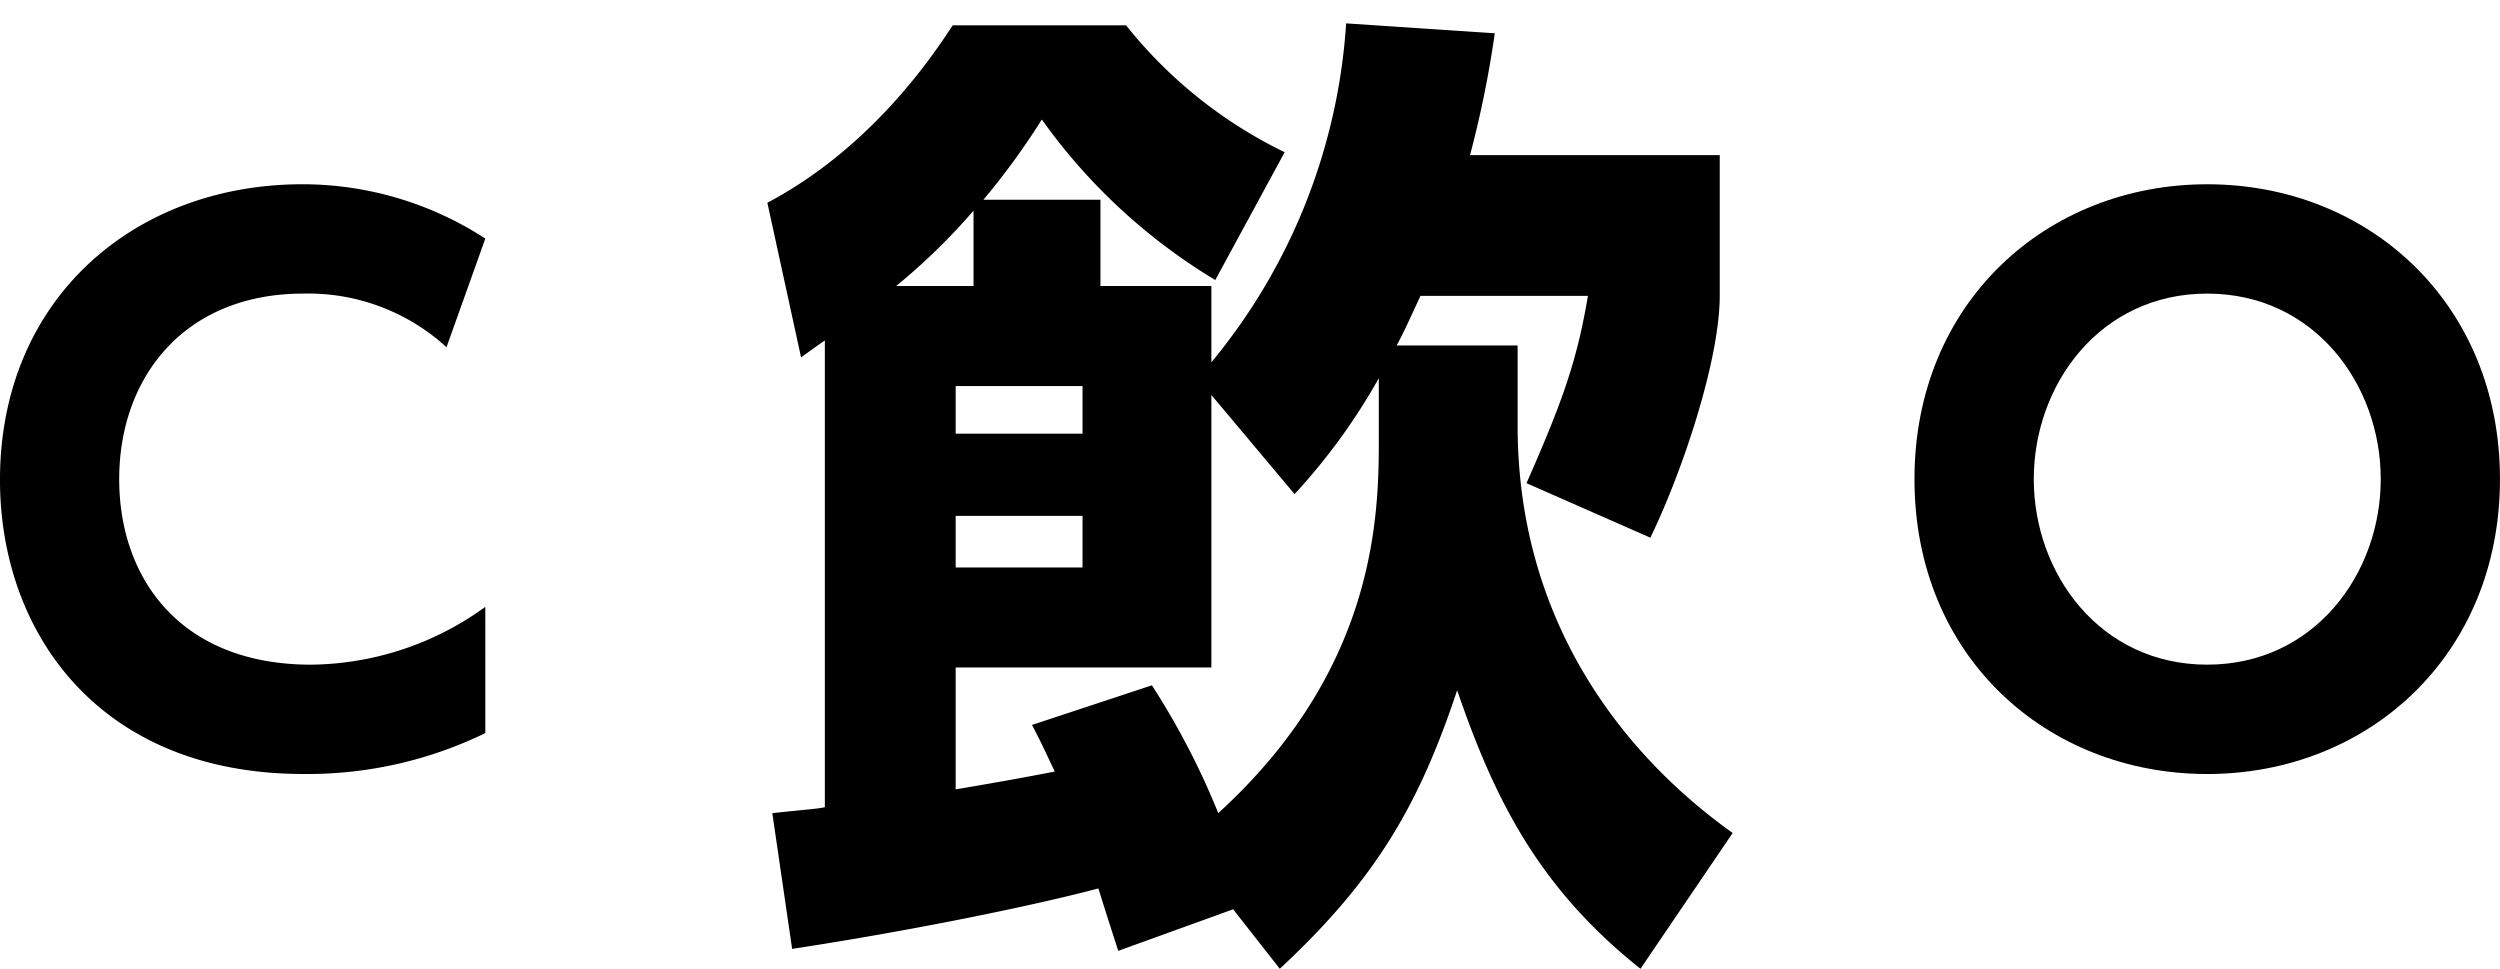 <svg xmlns="http://www.w3.org/2000/svg" xmlns:xlink="http://www.w3.org/1999/xlink" width="160" height="62" viewBox="0 0 160 62">
  <defs>
    <clipPath id="clip-path">
      <rect id="長方形_36" data-name="長方形 36" width="160" height="62" transform="translate(0 -0.231)" fill="none"/>
    </clipPath>
  </defs>
  <g id="グループ_81" data-name="グループ 81" transform="translate(0 0.231)">
    <g id="グループ_80" data-name="グループ 80" transform="translate(0 0)" clip-path="url(#clip-path)">
      <path id="パス_263" data-name="パス 263" d="M36.868,45.366a26.008,26.008,0,0,1-11.648,2.618c-13.093,0-19.414-9.074-19.414-18.825,0-11.559,8.577-18.918,19.368-18.918a21.489,21.489,0,0,1,11.693,3.477l-2.484,6.953a13.109,13.109,0,0,0-9.164-3.432c-7.63,0-11.783,5.372-11.783,11.875,0,6.321,3.882,11.874,12.28,11.874a19.284,19.284,0,0,0,11.151-3.7Z" transform="translate(-5.807 1.32)"/>
      <path id="パス_264" data-name="パス 264" d="M98.1,29.454V34.59c0,12.685,6.912,21.183,13.763,26.067l-5.9,8.688c-6.468-5.138-9.323-10.782-11.732-17.822-2.41,7.23-5.138,12.05-11.353,17.822L79.894,65.54,72.537,68.2c-.19-.634-.317-.95-1.269-3.995-4.313,1.142-12.114,2.728-19.6,3.869L50.4,59.387c2.284-.252,2.728-.252,3.362-.379V29.137c-.381.254-.634.444-1.522,1.078l-2.157-9.894c6.722-3.552,10.655-9.513,11.86-11.353h11.1a29.34,29.34,0,0,0,10.147,8.118l-4.44,8.181a37.053,37.053,0,0,1-11.1-10.274,46.226,46.226,0,0,1-3.741,5.136H71.4v5.518h7.1v4.884a37.839,37.839,0,0,0,8.625-21.69l9.513.634a67.76,67.76,0,0,1-1.584,7.8h15.981v9.006c0,4.058-2.347,11.162-4.44,15.476l-7.927-3.489c2.347-5.327,3.233-7.865,3.931-11.987H91.881c-.761,1.649-1.078,2.347-1.522,3.172ZM63.278,20.827a40.07,40.07,0,0,1-4.948,4.821h4.948Zm25.938,10.72a38.826,38.826,0,0,1-5.392,7.42L78.5,32.624v17.44H62.136v7.8c1.522-.254,4.44-.761,6.342-1.142-.7-1.459-.825-1.776-1.459-2.981l7.675-2.536a48.823,48.823,0,0,1,4.248,8.179c10.084-9.2,10.274-18.963,10.274-23.909ZM62.136,35.1h8.118V32.055H62.136Zm0,8.562h8.118v-3.3H62.136Z" transform="translate(-0.972 -7.576)"/>
      <path id="パス_265" data-name="パス 265" d="M121.5,10.242c10.338,0,18.736,7.629,18.736,18.872,0,11.287-8.442,18.872-18.736,18.872-10.249,0-18.736-7.495-18.736-18.872,0-11.333,8.487-18.872,18.736-18.872m0,30.745c6.863,0,11.106-5.824,11.106-11.874S128.365,17.239,121.5,17.239,110.4,23.064,110.4,29.114,114.64,40.987,121.5,40.987" transform="translate(19.762 1.32)"/>
    </g>
  </g>
</svg>
